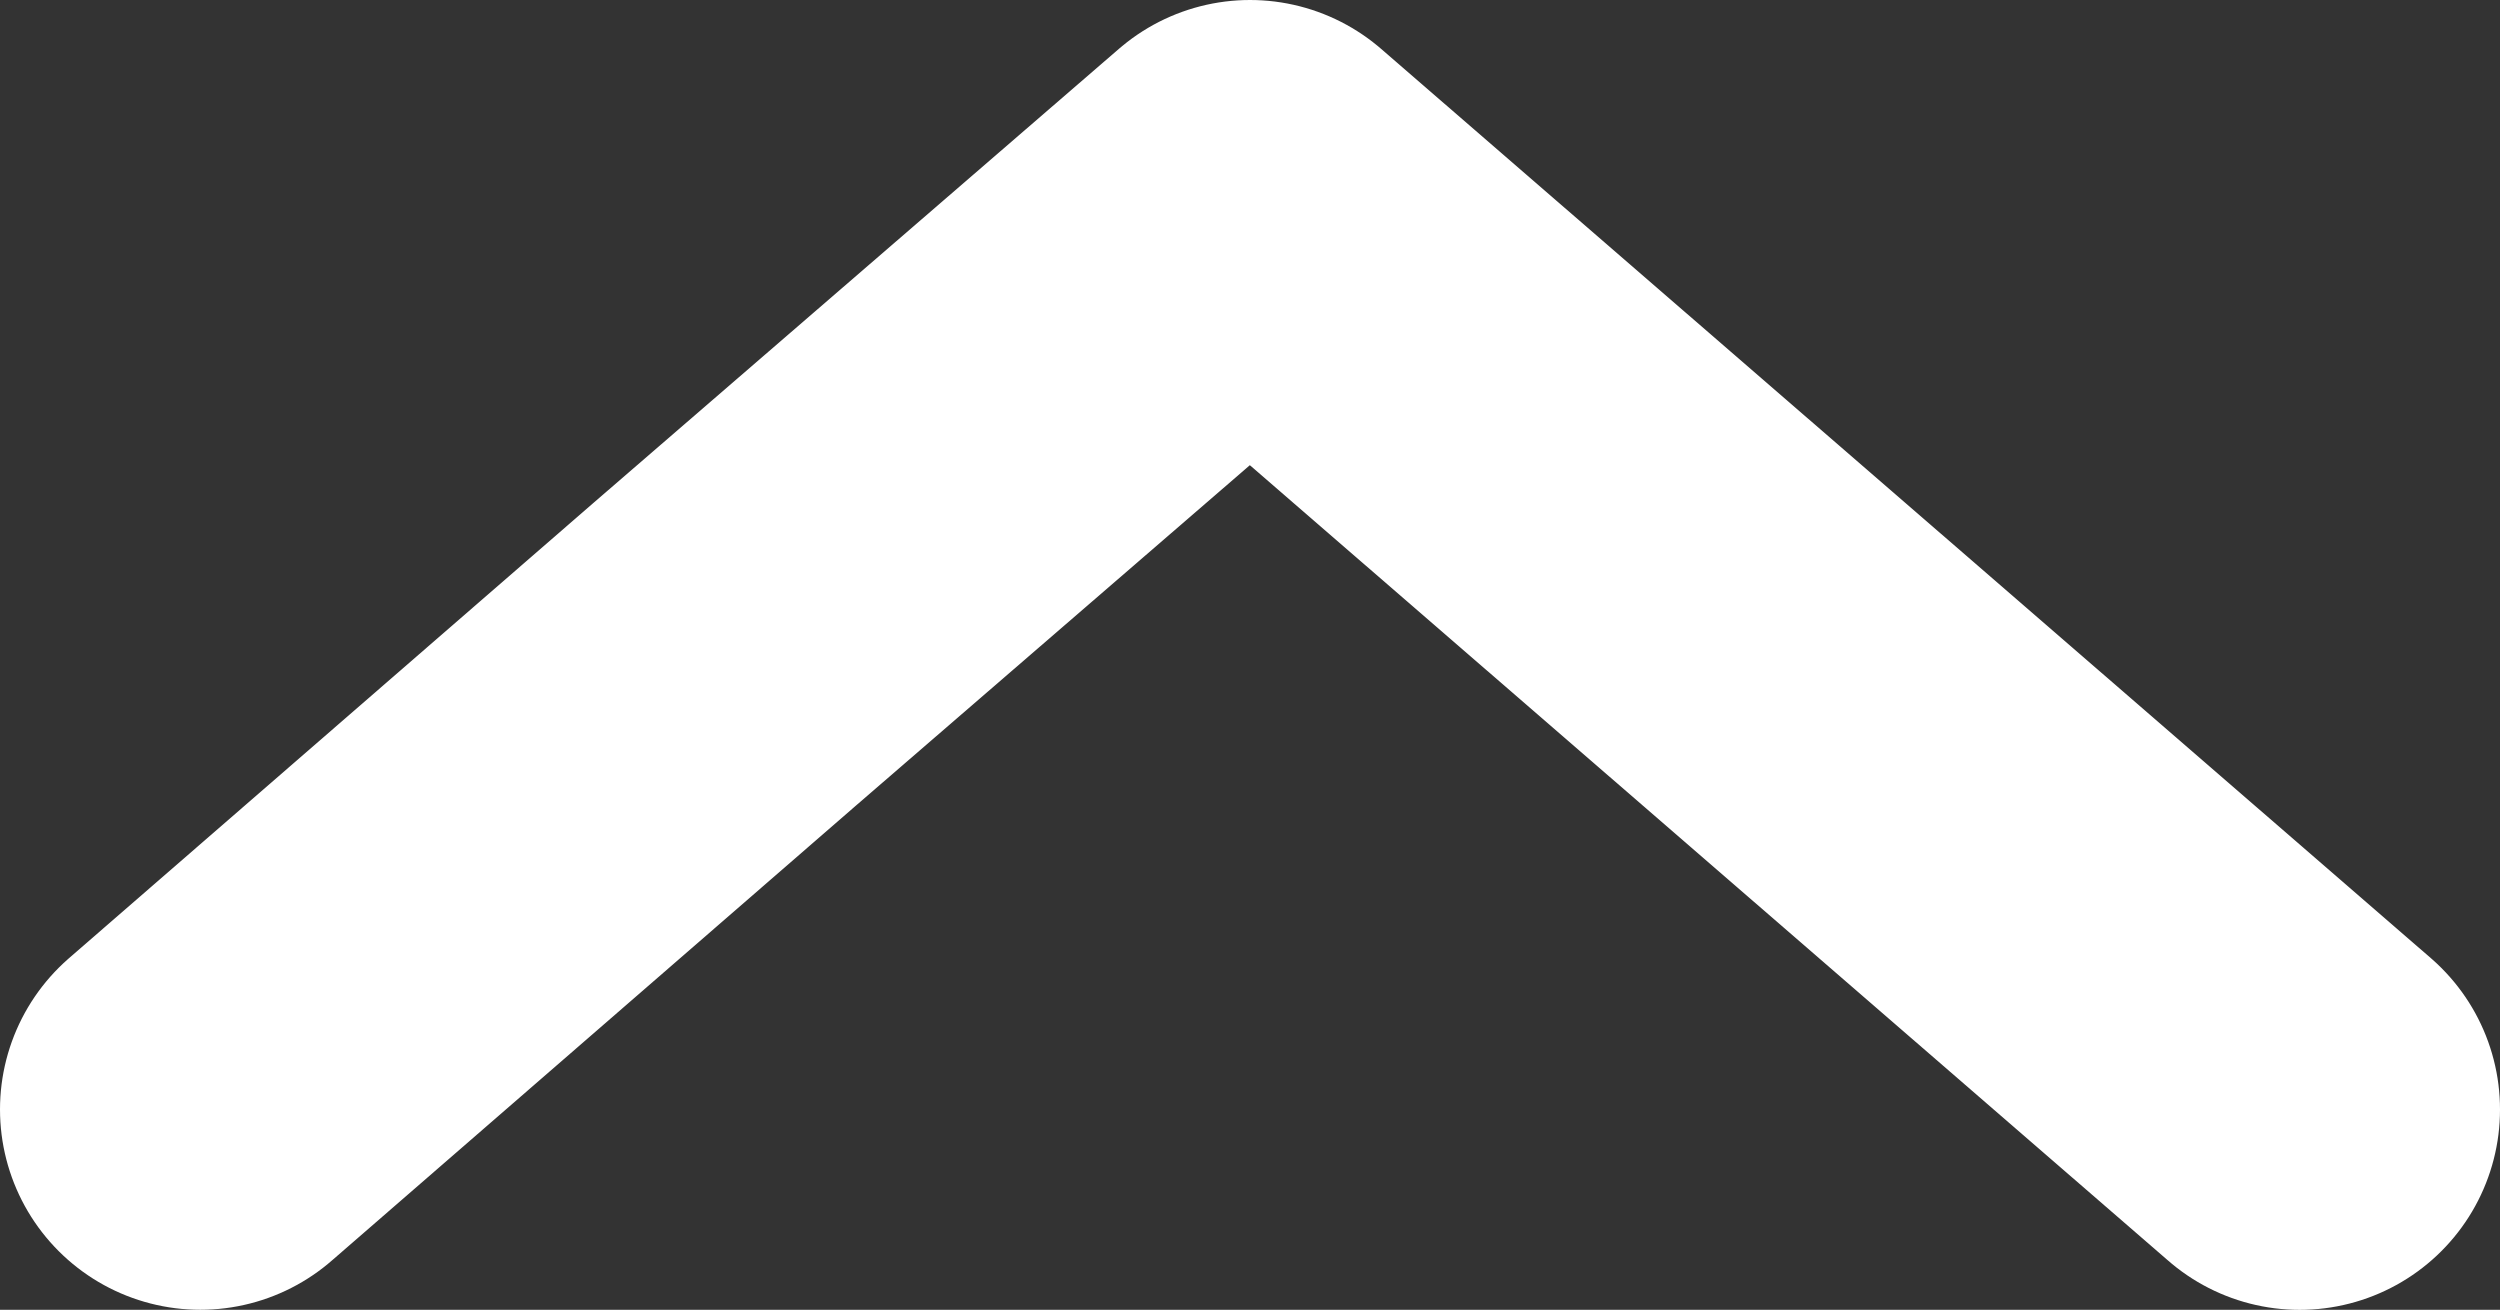 <svg xmlns="http://www.w3.org/2000/svg" width="31.2" height="16.346" viewBox="0 0 31.2 16.346">
  <rect x="0" y="0" width="31.2" height="16.346" fill="#333333" stroke="none"/>
  <path id="Path_4028" data-name="Path 4028" d="M6,17.346l6.543-5.68L19.1,6l6.543,5.667,6.557,5.68" transform="translate(-3.5 -3.5)" fill="none" stroke="#fff" stroke-linecap="round" stroke-linejoin="round" stroke-miterlimit="10" stroke-width="5"/>
</svg>
